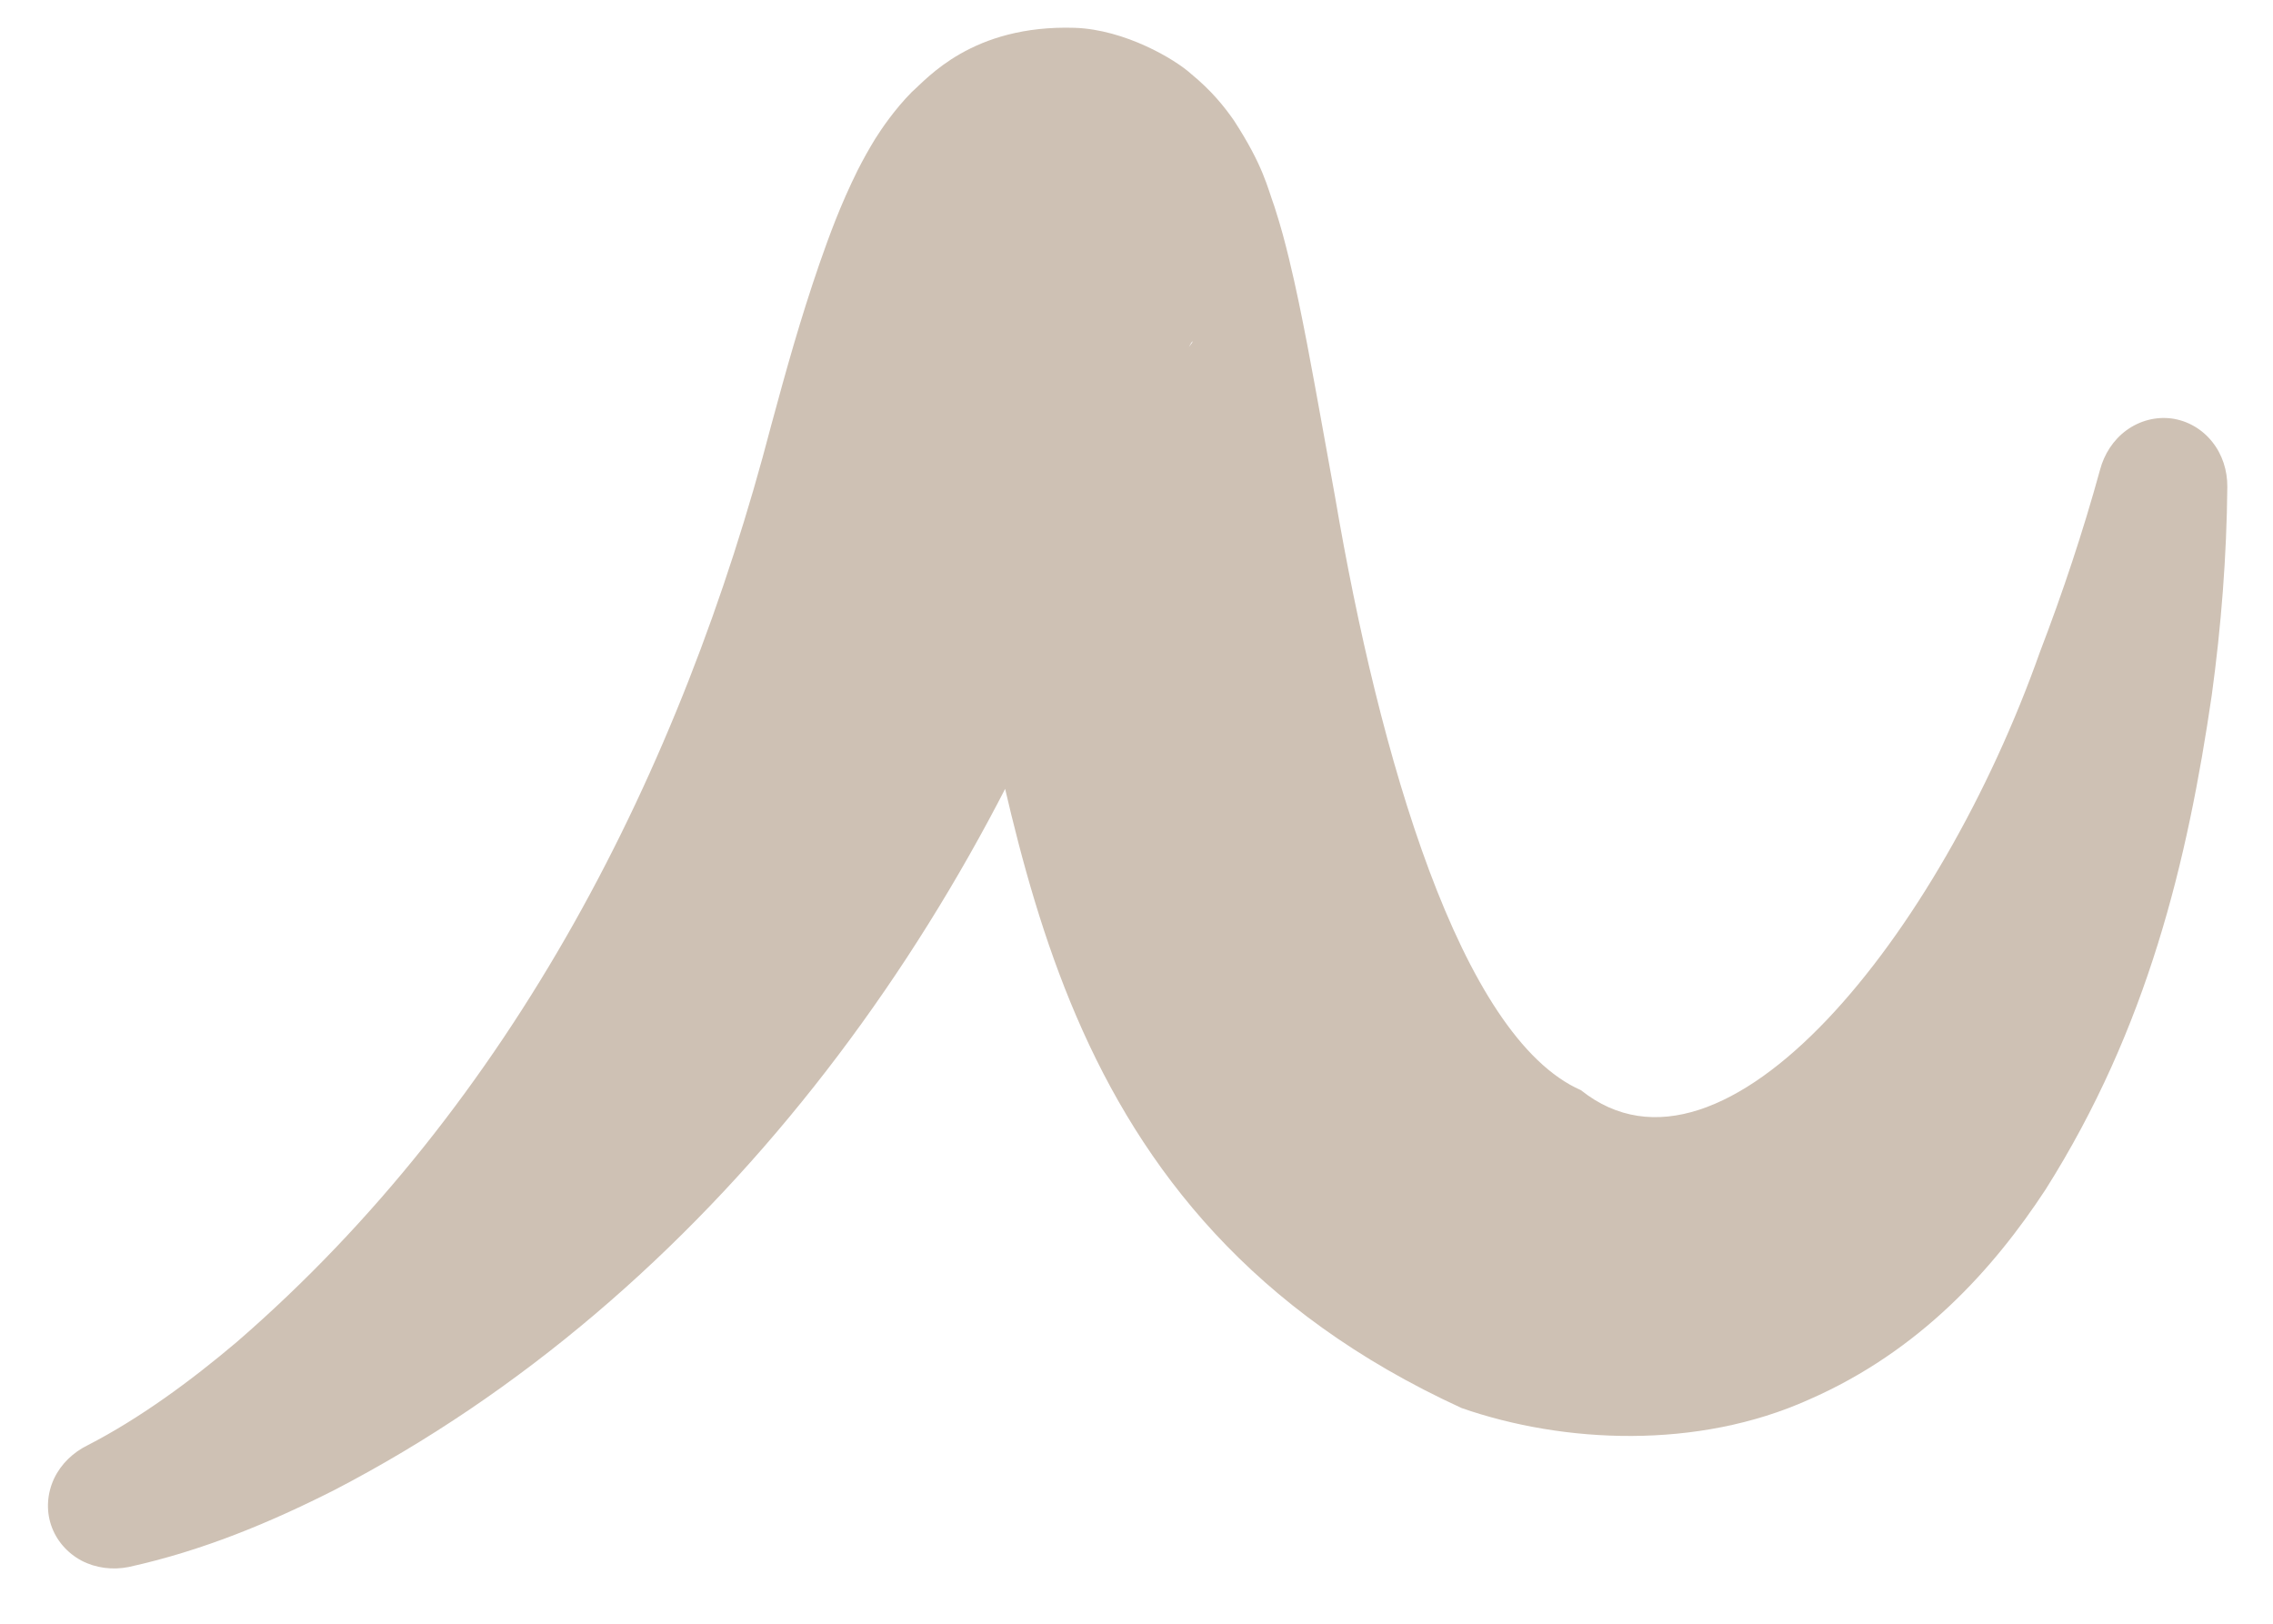 <?xml version="1.0" encoding="utf-8"?>
<svg xmlns="http://www.w3.org/2000/svg" fill="none" height="100%" overflow="visible" preserveAspectRatio="none" style="display: block;" viewBox="0 0 21 15" width="100%">
<g id="Vector 220" style="mix-blend-mode:multiply">
<path d="M0.812 13.35C0.678 13.415 0.565 13.522 0.5 13.658C0.436 13.795 0.425 13.949 0.472 14.089C0.519 14.229 0.62 14.346 0.753 14.417C0.887 14.487 1.042 14.505 1.188 14.476C1.188 14.476 1.188 14.476 1.188 14.476C1.871 14.326 2.491 14.067 3.085 13.767C6.557 11.967 9.036 8.573 10.305 4.907C10.469 4.44 10.62 4.03 10.781 3.64C10.857 3.458 10.947 3.264 10.998 3.181C11.012 3.146 11.071 3.112 10.898 3.306C10.83 3.352 10.541 3.762 9.699 3.744C9.292 3.729 8.899 3.491 8.786 3.388C8.639 3.266 8.561 3.163 8.51 3.091C8.366 2.863 8.416 2.915 8.418 2.953C8.434 3.012 8.45 3.08 8.471 3.181C8.509 3.36 8.548 3.581 8.588 3.812C8.665 4.264 8.743 4.748 8.834 5.242C9.453 7.736 9.624 11.229 13.505 13.008C14.449 13.336 15.683 13.392 16.711 12.93C17.737 12.482 18.418 11.722 18.898 10.99C19.843 9.495 20.21 7.953 20.434 6.424C20.522 5.782 20.572 5.138 20.578 4.496C20.579 4.348 20.533 4.199 20.438 4.081C20.344 3.963 20.21 3.886 20.064 3.866C19.917 3.847 19.768 3.886 19.646 3.975C19.524 4.064 19.44 4.196 19.402 4.34C19.402 4.34 19.402 4.34 19.402 4.34C19.246 4.908 19.057 5.475 18.846 6.025C17.924 8.63 15.932 11.13 14.606 10.071C13.491 9.581 12.74 6.974 12.336 4.598C12.251 4.135 12.17 3.668 12.076 3.176C12.027 2.923 11.976 2.666 11.909 2.39C11.869 2.228 11.841 2.116 11.775 1.91C11.708 1.726 11.672 1.532 11.401 1.114C11.312 0.986 11.194 0.838 11.005 0.683C10.857 0.548 10.394 0.273 9.93 0.257C8.978 0.227 8.563 0.73 8.425 0.849C8.265 1.011 8.144 1.19 8.085 1.284C8.025 1.382 7.973 1.476 7.925 1.57C7.761 1.901 7.663 2.174 7.573 2.43C7.392 2.955 7.265 3.412 7.125 3.929C6.296 7.114 4.74 10.186 2.189 12.396C1.757 12.762 1.284 13.107 0.812 13.35Z" fill="#CEC1B4"/>
</g>
</svg>